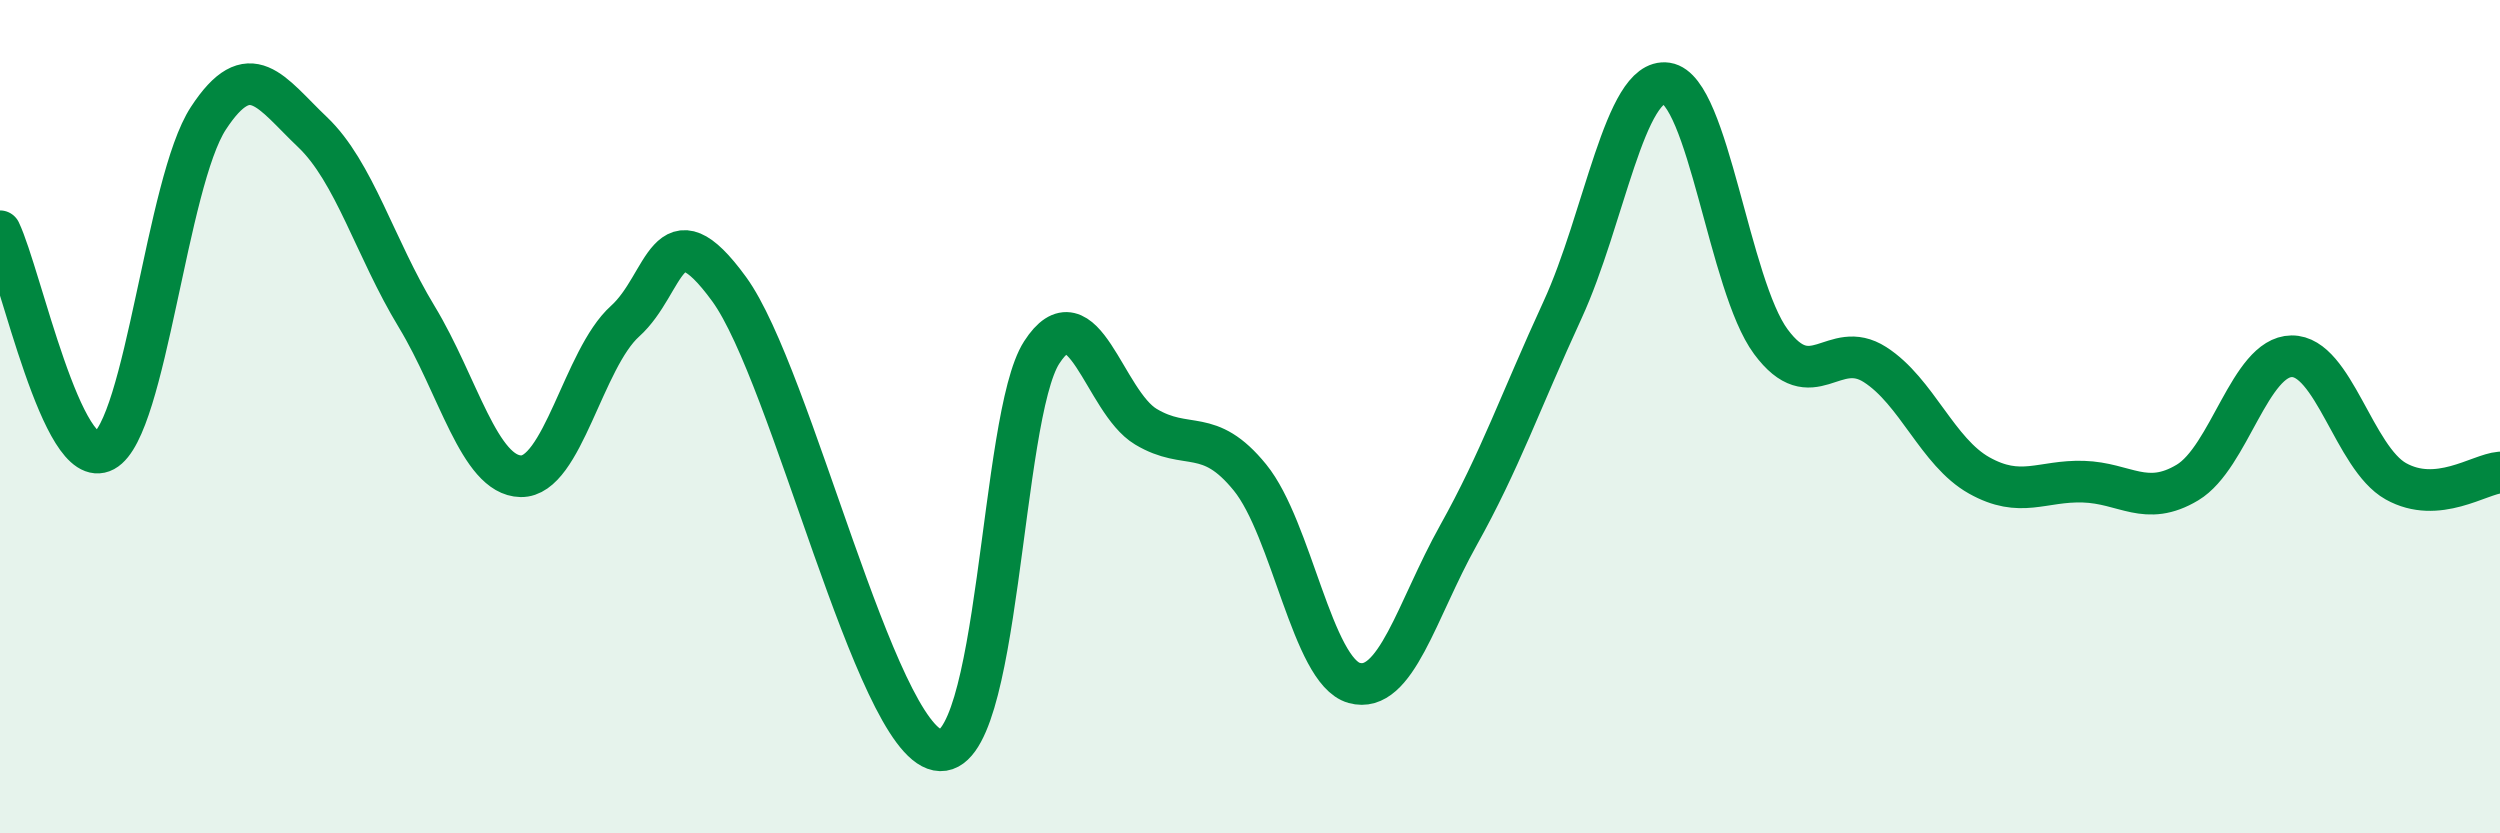 
    <svg width="60" height="20" viewBox="0 0 60 20" xmlns="http://www.w3.org/2000/svg">
      <path
        d="M 0,5.55 C 0.5,6.6 1.5,11.36 2.5,10.82 C 3.5,10.28 4,4.37 5,2.84 C 6,1.31 6.5,2.22 7.5,3.17 C 8.5,4.12 9,5.95 10,7.6 C 11,9.25 11.5,11.41 12.5,11.43 C 13.5,11.45 14,8.61 15,7.71 C 16,6.81 16,4.88 17.5,6.94 C 19,9 21,17.7 22.5,18 C 24,18.3 24,10.01 25,8.46 C 26,6.91 26.5,9.64 27.5,10.24 C 28.5,10.84 29,10.23 30,11.46 C 31,12.69 31.5,16.11 32.5,16.39 C 33.5,16.67 34,14.64 35,12.85 C 36,11.06 36.5,9.61 37.5,7.44 C 38.5,5.27 39,1.85 40,2 C 41,2.15 41.5,6.85 42.5,8.2 C 43.5,9.55 44,8.11 45,8.75 C 46,9.39 46.5,10.85 47.5,11.41 C 48.5,11.97 49,11.53 50,11.56 C 51,11.59 51.5,12.18 52.5,11.58 C 53.5,10.98 54,8.56 55,8.55 C 56,8.54 56.5,10.99 57.5,11.55 C 58.5,12.11 59.5,11.38 60,11.34L60 20L0 20Z"
        fill="#008740"
        opacity="0.1"
        stroke-linecap="round"
        stroke-linejoin="round"
      />
      <path
        d="M 0,5.55 C 0.5,6.6 1.5,11.36 2.5,10.82 C 3.5,10.28 4,4.37 5,2.84 C 6,1.31 6.5,2.22 7.5,3.17 C 8.5,4.12 9,5.95 10,7.6 C 11,9.25 11.5,11.41 12.5,11.43 C 13.5,11.45 14,8.61 15,7.71 C 16,6.81 16,4.88 17.5,6.94 C 19,9 21,17.7 22.5,18 C 24,18.3 24,10.01 25,8.46 C 26,6.91 26.5,9.64 27.5,10.24 C 28.5,10.84 29,10.23 30,11.46 C 31,12.69 31.5,16.11 32.5,16.39 C 33.5,16.67 34,14.64 35,12.85 C 36,11.06 36.5,9.61 37.5,7.44 C 38.5,5.27 39,1.85 40,2 C 41,2.15 41.5,6.85 42.5,8.2 C 43.5,9.55 44,8.11 45,8.75 C 46,9.39 46.5,10.85 47.5,11.41 C 48.5,11.97 49,11.53 50,11.56 C 51,11.59 51.5,12.18 52.5,11.58 C 53.5,10.98 54,8.56 55,8.55 C 56,8.54 56.5,10.99 57.5,11.55 C 58.5,12.11 59.5,11.38 60,11.34"
        stroke="#008740"
        stroke-width="1"
        fill="none"
        stroke-linecap="round"
        stroke-linejoin="round"
      />
    </svg>
  